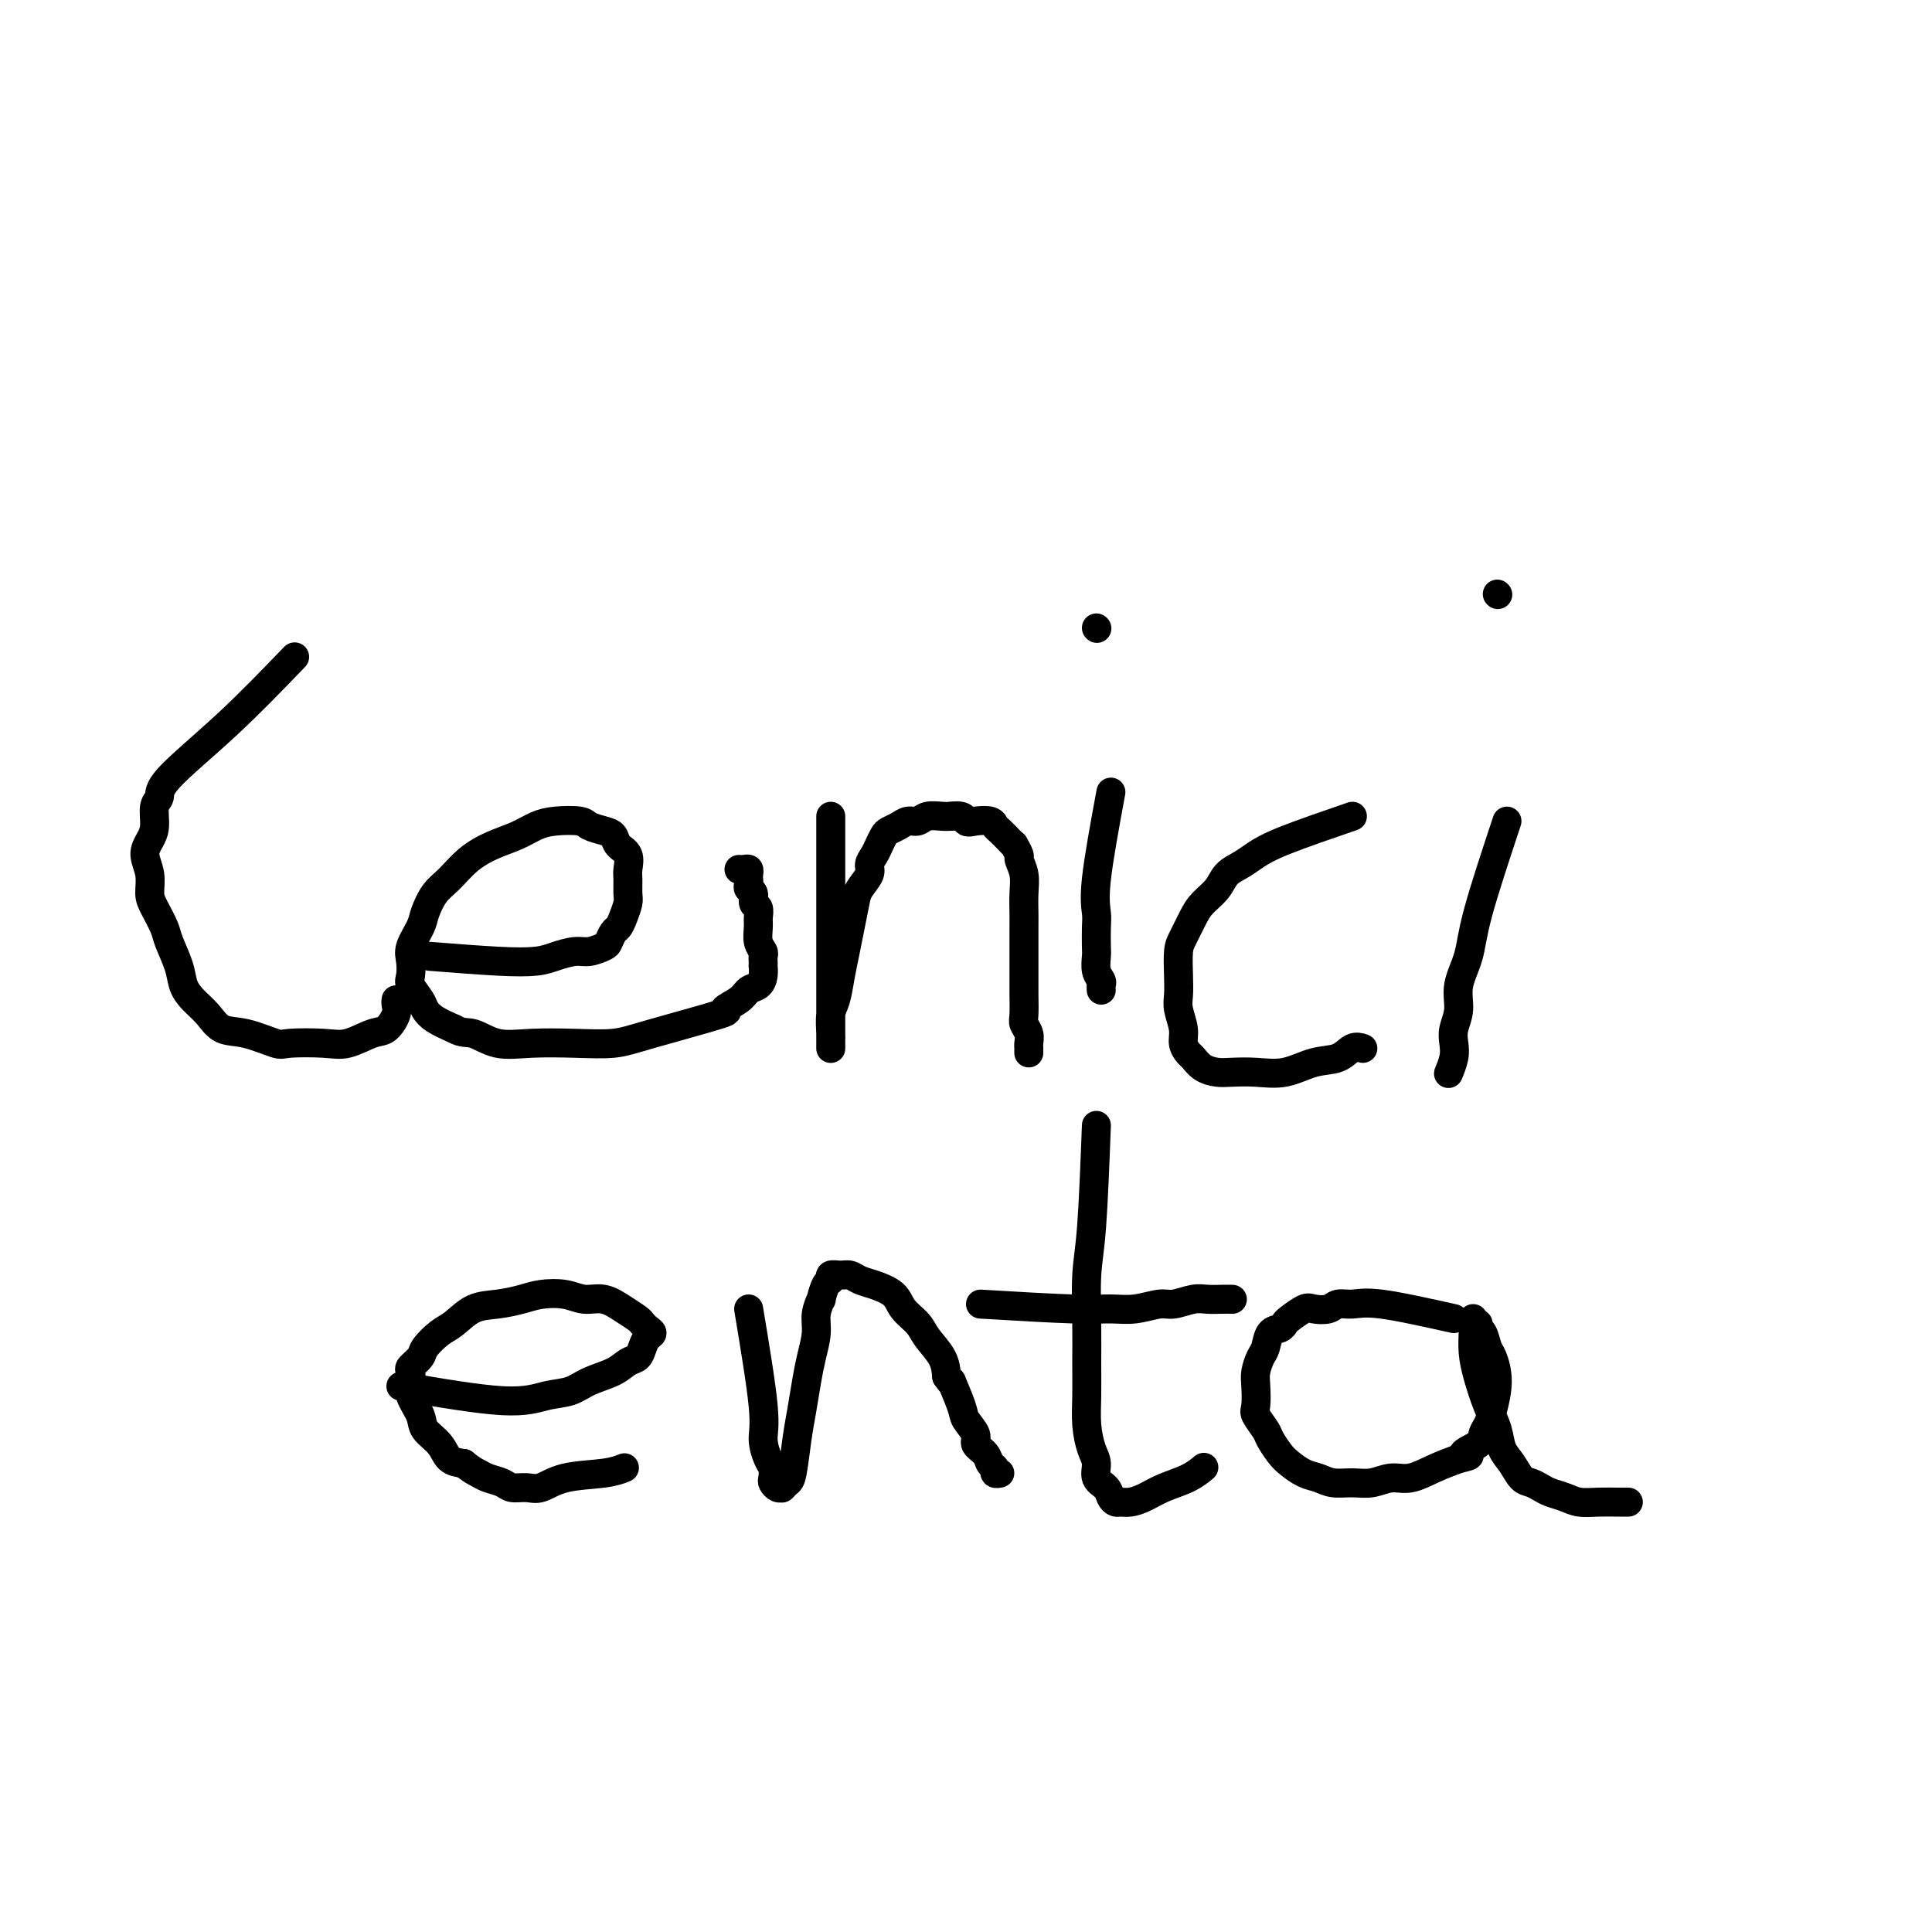 <svg viewBox='0 0 400 400' version='1.1' xmlns='http://www.w3.org/2000/svg' xmlns:xlink='http://www.w3.org/1999/xlink'><g fill='none' stroke='#000000' stroke-width='6' stroke-linecap='round' stroke-linejoin='round'><path d='M61,136c-4.610,4.784 -9.221,9.568 -14,14c-4.779,4.432 -9.728,8.514 -12,11c-2.272,2.486 -1.867,3.378 -2,4c-0.133,0.622 -0.802,0.973 -1,2c-0.198,1.027 0.076,2.729 0,4c-0.076,1.271 -0.502,2.110 -1,3c-0.498,0.890 -1.069,1.831 -1,3c0.069,1.169 0.777,2.565 1,4c0.223,1.435 -0.038,2.908 0,4c0.038,1.092 0.377,1.804 1,3c0.623,1.196 1.531,2.876 2,4c0.469,1.124 0.499,1.693 1,3c0.501,1.307 1.473,3.352 2,5c0.527,1.648 0.610,2.898 1,4c0.390,1.102 1.089,2.054 2,3c0.911,0.946 2.035,1.886 3,3c0.965,1.114 1.769,2.403 3,3c1.231,0.597 2.887,0.502 5,1c2.113,0.498 4.684,1.590 6,2c1.316,0.410 1.377,0.137 3,0c1.623,-0.137 4.806,-0.137 7,0c2.194,0.137 3.397,0.412 5,0c1.603,-0.412 3.606,-1.512 5,-2c1.394,-0.488 2.177,-0.366 3,-1c0.823,-0.634 1.684,-2.026 2,-3c0.316,-0.974 0.085,-1.532 0,-2c-0.085,-0.468 -0.024,-0.848 0,-1c0.024,-0.152 0.012,-0.076 0,0'/><path d='M89,198c5.105,0.401 10.210,0.802 14,1c3.790,0.198 6.266,0.193 8,0c1.734,-0.193 2.727,-0.576 4,-1c1.273,-0.424 2.827,-0.891 4,-1c1.173,-0.109 1.963,0.140 3,0c1.037,-0.140 2.319,-0.669 3,-1c0.681,-0.331 0.761,-0.463 1,-1c0.239,-0.537 0.638,-1.480 1,-2c0.362,-0.520 0.685,-0.619 1,-1c0.315,-0.381 0.620,-1.046 1,-2c0.380,-0.954 0.836,-2.199 1,-3c0.164,-0.801 0.037,-1.159 0,-2c-0.037,-0.841 0.016,-2.165 0,-3c-0.016,-0.835 -0.100,-1.179 0,-2c0.100,-0.821 0.384,-2.118 0,-3c-0.384,-0.882 -1.437,-1.350 -2,-2c-0.563,-0.650 -0.636,-1.481 -1,-2c-0.364,-0.519 -1.020,-0.725 -2,-1c-0.980,-0.275 -2.284,-0.617 -3,-1c-0.716,-0.383 -0.844,-0.805 -2,-1c-1.156,-0.195 -3.341,-0.164 -5,0c-1.659,0.164 -2.793,0.459 -4,1c-1.207,0.541 -2.487,1.326 -4,2c-1.513,0.674 -3.260,1.237 -5,2c-1.740,0.763 -3.473,1.725 -5,3c-1.527,1.275 -2.847,2.862 -4,4c-1.153,1.138 -2.137,1.826 -3,3c-0.863,1.174 -1.604,2.832 -2,4c-0.396,1.168 -0.448,1.845 -1,3c-0.552,1.155 -1.605,2.789 -2,4c-0.395,1.211 -0.131,2.001 0,3c0.131,0.999 0.131,2.207 0,3c-0.131,0.793 -0.391,1.171 0,2c0.391,0.829 1.435,2.109 2,3c0.565,0.891 0.652,1.394 1,2c0.348,0.606 0.957,1.316 2,2c1.043,0.684 2.522,1.342 4,2'/><path d='M94,213c1.768,1.034 2.688,0.618 4,1c1.312,0.382 3.015,1.563 5,2c1.985,0.437 4.251,0.131 7,0c2.749,-0.131 5.980,-0.086 9,0c3.020,0.086 5.828,0.214 8,0c2.172,-0.214 3.708,-0.768 8,-2c4.292,-1.232 11.339,-3.141 14,-4c2.661,-0.859 0.937,-0.666 1,-1c0.063,-0.334 1.912,-1.193 3,-2c1.088,-0.807 1.416,-1.560 2,-2c0.584,-0.440 1.425,-0.566 2,-1c0.575,-0.434 0.886,-1.177 1,-2c0.114,-0.823 0.032,-1.725 0,-2c-0.032,-0.275 -0.012,0.079 0,0c0.012,-0.079 0.017,-0.591 0,-1c-0.017,-0.409 -0.058,-0.714 0,-1c0.058,-0.286 0.213,-0.553 0,-1c-0.213,-0.447 -0.793,-1.074 -1,-2c-0.207,-0.926 -0.040,-2.150 0,-3c0.040,-0.850 -0.046,-1.327 0,-2c0.046,-0.673 0.222,-1.542 0,-2c-0.222,-0.458 -0.844,-0.504 -1,-1c-0.156,-0.496 0.154,-1.442 0,-2c-0.154,-0.558 -0.773,-0.728 -1,-1c-0.227,-0.272 -0.064,-0.647 0,-1c0.064,-0.353 0.027,-0.683 0,-1c-0.027,-0.317 -0.046,-0.621 0,-1c0.046,-0.379 0.157,-0.834 0,-1c-0.157,-0.166 -0.581,-0.045 -1,0c-0.419,0.045 -0.834,0.013 -1,0c-0.166,-0.013 -0.083,-0.006 0,0'/><path d='M172,169c-0.000,7.186 -0.000,14.373 0,19c0.000,4.627 0.000,6.696 0,8c-0.000,1.304 -0.000,1.845 0,4c0.000,2.155 0.000,5.925 0,8c-0.000,2.075 -0.000,2.455 0,3c0.000,0.545 0.000,1.256 0,2c-0.000,0.744 -0.000,1.521 0,2c0.000,0.479 0.000,0.662 0,1c-0.000,0.338 -0.000,0.833 0,1c0.000,0.167 0.000,0.006 0,0c-0.000,-0.006 -0.001,0.143 0,0c0.001,-0.143 0.003,-0.578 0,-1c-0.003,-0.422 -0.012,-0.832 0,-1c0.012,-0.168 0.045,-0.095 0,-1c-0.045,-0.905 -0.167,-2.789 0,-4c0.167,-1.211 0.622,-1.749 1,-3c0.378,-1.251 0.677,-3.216 1,-5c0.323,-1.784 0.669,-3.388 1,-5c0.331,-1.612 0.648,-3.233 1,-5c0.352,-1.767 0.738,-3.681 1,-5c0.262,-1.319 0.399,-2.044 1,-3c0.601,-0.956 1.667,-2.144 2,-3c0.333,-0.856 -0.066,-1.381 0,-2c0.066,-0.619 0.598,-1.331 1,-2c0.402,-0.669 0.674,-1.293 1,-2c0.326,-0.707 0.706,-1.495 1,-2c0.294,-0.505 0.500,-0.728 1,-1c0.500,-0.272 1.292,-0.595 2,-1c0.708,-0.405 1.331,-0.893 2,-1c0.669,-0.107 1.386,0.167 2,0c0.614,-0.167 1.127,-0.776 2,-1c0.873,-0.224 2.107,-0.064 3,0c0.893,0.064 1.447,0.032 2,0'/><path d='M197,169c2.769,-0.396 2.691,0.614 3,1c0.309,0.386 1.003,0.148 2,0c0.997,-0.148 2.296,-0.207 3,0c0.704,0.207 0.815,0.681 1,1c0.185,0.319 0.446,0.485 1,1c0.554,0.515 1.401,1.379 2,2c0.599,0.621 0.949,0.998 1,1c0.051,0.002 -0.197,-0.370 0,0c0.197,0.370 0.837,1.481 1,2c0.163,0.519 -0.153,0.445 0,1c0.153,0.555 0.773,1.740 1,3c0.227,1.260 0.061,2.594 0,4c-0.061,1.406 -0.016,2.885 0,4c0.016,1.115 0.005,1.867 0,3c-0.005,1.133 -0.002,2.645 0,5c0.002,2.355 0.004,5.551 0,7c-0.004,1.449 -0.015,1.151 0,2c0.015,0.849 0.057,2.844 0,4c-0.057,1.156 -0.211,1.472 0,2c0.211,0.528 0.789,1.270 1,2c0.211,0.730 0.057,1.450 0,2c-0.057,0.550 -0.015,0.931 0,1c0.015,0.069 0.004,-0.174 0,0c-0.004,0.174 -0.001,0.764 0,1c0.001,0.236 0.001,0.118 0,0'/><path d='M230,164c-1.268,6.876 -2.536,13.753 -3,18c-0.464,4.247 -0.125,5.866 0,7c0.125,1.134 0.037,1.785 0,3c-0.037,1.215 -0.024,2.994 0,4c0.024,1.006 0.059,1.240 0,2c-0.059,0.760 -0.212,2.046 0,3c0.212,0.954 0.789,1.575 1,2c0.211,0.425 0.057,0.653 0,1c-0.057,0.347 -0.016,0.813 0,1c0.016,0.187 0.008,0.093 0,0'/><path d='M227,130c0.000,0.000 0.100,0.100 0.1,0.1'/><path d='M280,169c-5.307,1.823 -10.614,3.646 -14,5c-3.386,1.354 -4.850,2.239 -6,3c-1.150,0.761 -1.984,1.399 -3,2c-1.016,0.601 -2.212,1.165 -3,2c-0.788,0.835 -1.167,1.940 -2,3c-0.833,1.060 -2.118,2.075 -3,3c-0.882,0.925 -1.360,1.760 -2,3c-0.640,1.240 -1.440,2.887 -2,4c-0.560,1.113 -0.878,1.694 -1,3c-0.122,1.306 -0.048,3.336 0,5c0.048,1.664 0.068,2.961 0,4c-0.068,1.039 -0.226,1.822 0,3c0.226,1.178 0.836,2.753 1,4c0.164,1.247 -0.119,2.166 0,3c0.119,0.834 0.638,1.583 1,2c0.362,0.417 0.566,0.504 1,1c0.434,0.496 1.097,1.403 2,2c0.903,0.597 2.046,0.885 3,1c0.954,0.115 1.718,0.057 3,0c1.282,-0.057 3.081,-0.114 5,0c1.919,0.114 3.958,0.398 6,0c2.042,-0.398 4.089,-1.480 6,-2c1.911,-0.520 3.688,-0.480 5,-1c1.312,-0.520 2.161,-1.602 3,-2c0.839,-0.398 1.668,-0.114 2,0c0.332,0.114 0.166,0.057 0,0'/><path d='M312,170c-2.372,7.160 -4.744,14.320 -6,19c-1.256,4.680 -1.394,6.881 -2,9c-0.606,2.119 -1.678,4.156 -2,6c-0.322,1.844 0.106,3.497 0,5c-0.106,1.503 -0.746,2.858 -1,4c-0.254,1.142 -0.120,2.071 0,3c0.120,0.929 0.228,1.857 0,3c-0.228,1.143 -0.792,2.500 -1,3c-0.208,0.500 -0.059,0.143 0,0c0.059,-0.143 0.030,-0.071 0,0'/><path d='M310,123c0.000,0.000 0.100,0.100 0.1,0.1'/><path d='M83,287c7.985,1.364 15.970,2.728 21,3c5.030,0.272 7.105,-0.547 9,-1c1.895,-0.453 3.611,-0.540 5,-1c1.389,-0.460 2.452,-1.292 4,-2c1.548,-0.708 3.580,-1.293 5,-2c1.420,-0.707 2.227,-1.537 3,-2c0.773,-0.463 1.511,-0.558 2,-1c0.489,-0.442 0.730,-1.232 1,-2c0.270,-0.768 0.568,-1.515 1,-2c0.432,-0.485 0.997,-0.710 1,-1c0.003,-0.290 -0.557,-0.646 -1,-1c-0.443,-0.354 -0.768,-0.707 -1,-1c-0.232,-0.293 -0.370,-0.527 -1,-1c-0.630,-0.473 -1.750,-1.185 -3,-2c-1.250,-0.815 -2.629,-1.732 -4,-2c-1.371,-0.268 -2.732,0.114 -4,0c-1.268,-0.114 -2.442,-0.723 -4,-1c-1.558,-0.277 -3.498,-0.222 -5,0c-1.502,0.222 -2.565,0.611 -4,1c-1.435,0.389 -3.243,0.780 -5,1c-1.757,0.220 -3.464,0.271 -5,1c-1.536,0.729 -2.903,2.136 -4,3c-1.097,0.864 -1.926,1.187 -3,2c-1.074,0.813 -2.392,2.118 -3,3c-0.608,0.882 -0.505,1.340 -1,2c-0.495,0.660 -1.590,1.520 -2,2c-0.410,0.480 -0.137,0.579 0,1c0.137,0.421 0.138,1.165 0,2c-0.138,0.835 -0.414,1.761 0,3c0.414,1.239 1.517,2.791 2,4c0.483,1.209 0.346,2.077 1,3c0.654,0.923 2.099,1.902 3,3c0.901,1.098 1.257,2.314 2,3c0.743,0.686 1.871,0.843 3,1'/><path d='M96,303c1.839,1.487 2.435,1.704 3,2c0.565,0.296 1.098,0.669 2,1c0.902,0.331 2.173,0.618 3,1c0.827,0.382 1.211,0.860 2,1c0.789,0.140 1.984,-0.057 3,0c1.016,0.057 1.852,0.369 3,0c1.148,-0.369 2.607,-1.418 5,-2c2.393,-0.582 5.721,-0.695 8,-1c2.279,-0.305 3.508,-0.801 4,-1c0.492,-0.199 0.246,-0.099 0,0'/><path d='M155,271c1.290,7.769 2.581,15.539 3,20c0.419,4.461 -0.032,5.615 0,7c0.032,1.385 0.547,3.002 1,4c0.453,0.998 0.843,1.378 1,2c0.157,0.622 0.081,1.487 0,2c-0.081,0.513 -0.166,0.674 0,1c0.166,0.326 0.583,0.816 1,1c0.417,0.184 0.833,0.062 1,0c0.167,-0.062 0.086,-0.063 0,0c-0.086,0.063 -0.178,0.189 0,0c0.178,-0.189 0.625,-0.692 1,-1c0.375,-0.308 0.678,-0.419 1,-2c0.322,-1.581 0.665,-4.632 1,-7c0.335,-2.368 0.663,-4.054 1,-6c0.337,-1.946 0.683,-4.151 1,-6c0.317,-1.849 0.606,-3.340 1,-5c0.394,-1.660 0.893,-3.489 1,-5c0.107,-1.511 -0.177,-2.705 0,-4c0.177,-1.295 0.816,-2.691 1,-3c0.184,-0.309 -0.088,0.467 0,0c0.088,-0.467 0.538,-2.179 1,-3c0.462,-0.821 0.938,-0.753 1,-1c0.062,-0.247 -0.291,-0.810 0,-1c0.291,-0.190 1.226,-0.007 2,0c0.774,0.007 1.385,-0.161 2,0c0.615,0.161 1.232,0.651 2,1c0.768,0.349 1.685,0.557 3,1c1.315,0.443 3.028,1.122 4,2c0.972,0.878 1.202,1.956 2,3c0.798,1.044 2.162,2.053 3,3c0.838,0.947 1.149,1.832 2,3c0.851,1.168 2.243,2.619 3,4c0.757,1.381 0.878,2.690 1,4'/><path d='M196,285c1.814,2.591 0.848,0.567 1,1c0.152,0.433 1.421,3.323 2,5c0.579,1.677 0.470,2.141 1,3c0.530,0.859 1.701,2.114 2,3c0.299,0.886 -0.275,1.404 0,2c0.275,0.596 1.398,1.270 2,2c0.602,0.730 0.683,1.516 1,2c0.317,0.484 0.868,0.666 1,1c0.132,0.334 -0.157,0.821 0,1c0.157,0.179 0.759,0.051 1,0c0.241,-0.051 0.120,-0.026 0,0'/><path d='M227,233c-0.309,7.994 -0.619,15.988 -1,21c-0.381,5.012 -0.835,7.042 -1,10c-0.165,2.958 -0.042,6.844 0,10c0.042,3.156 0.001,5.583 0,8c-0.001,2.417 0.036,4.825 0,7c-0.036,2.175 -0.147,4.115 0,6c0.147,1.885 0.550,3.713 1,5c0.450,1.287 0.947,2.033 1,3c0.053,0.967 -0.337,2.154 0,3c0.337,0.846 1.402,1.352 2,2c0.598,0.648 0.729,1.440 1,2c0.271,0.560 0.682,0.890 1,1c0.318,0.110 0.542,-0.001 1,0c0.458,0.001 1.149,0.112 2,0c0.851,-0.112 1.861,-0.447 3,-1c1.139,-0.553 2.409,-1.323 4,-2c1.591,-0.677 3.505,-1.259 5,-2c1.495,-0.741 2.570,-1.640 3,-2c0.430,-0.360 0.215,-0.180 0,0'/><path d='M203,270c7.240,0.431 14.480,0.863 19,1c4.520,0.137 6.320,-0.020 8,0c1.680,0.020 3.240,0.215 5,0c1.760,-0.215 3.721,-0.842 5,-1c1.279,-0.158 1.877,0.154 3,0c1.123,-0.154 2.770,-0.773 4,-1c1.230,-0.227 2.041,-0.061 3,0c0.959,0.061 2.066,0.016 3,0c0.934,-0.016 1.695,-0.005 2,0c0.305,0.005 0.152,0.002 0,0'/><path d='M301,273c-5.741,-1.276 -11.482,-2.552 -15,-3c-3.518,-0.448 -4.814,-0.069 -6,0c-1.186,0.069 -2.262,-0.171 -3,0c-0.738,0.171 -1.140,0.752 -2,1c-0.860,0.248 -2.180,0.161 -3,0c-0.820,-0.161 -1.141,-0.396 -2,0c-0.859,0.396 -2.258,1.422 -3,2c-0.742,0.578 -0.829,0.706 -1,1c-0.171,0.294 -0.428,0.753 -1,1c-0.572,0.247 -1.460,0.280 -2,1c-0.540,0.720 -0.733,2.126 -1,3c-0.267,0.874 -0.609,1.216 -1,2c-0.391,0.784 -0.830,2.010 -1,3c-0.170,0.990 -0.072,1.745 0,3c0.072,1.255 0.116,3.012 0,4c-0.116,0.988 -0.394,1.209 0,2c0.394,0.791 1.459,2.152 2,3c0.541,0.848 0.557,1.183 1,2c0.443,0.817 1.314,2.118 2,3c0.686,0.882 1.187,1.346 2,2c0.813,0.654 1.939,1.497 3,2c1.061,0.503 2.058,0.667 3,1c0.942,0.333 1.829,0.837 3,1c1.171,0.163 2.626,-0.015 4,0c1.374,0.015 2.666,0.222 4,0c1.334,-0.222 2.708,-0.874 4,-1c1.292,-0.126 2.502,0.274 4,0c1.498,-0.274 3.285,-1.221 5,-2c1.715,-0.779 3.357,-1.389 5,-2'/><path d='M302,302c4.079,-0.904 1.278,-0.666 1,-1c-0.278,-0.334 1.969,-1.242 3,-2c1.031,-0.758 0.848,-1.366 1,-2c0.152,-0.634 0.640,-1.295 1,-2c0.360,-0.705 0.591,-1.453 1,-3c0.409,-1.547 0.995,-3.892 1,-6c0.005,-2.108 -0.572,-3.981 -1,-5c-0.428,-1.019 -0.707,-1.186 -1,-2c-0.293,-0.814 -0.600,-2.275 -1,-3c-0.400,-0.725 -0.892,-0.713 -1,-1c-0.108,-0.287 0.167,-0.871 0,-1c-0.167,-0.129 -0.777,0.197 -1,0c-0.223,-0.197 -0.057,-0.918 0,-1c0.057,-0.082 0.007,0.476 0,1c-0.007,0.524 0.029,1.014 0,2c-0.029,0.986 -0.125,2.470 0,4c0.125,1.530 0.470,3.108 1,5c0.530,1.892 1.244,4.097 2,6c0.756,1.903 1.553,3.504 2,5c0.447,1.496 0.543,2.887 1,4c0.457,1.113 1.276,1.947 2,3c0.724,1.053 1.352,2.323 2,3c0.648,0.677 1.317,0.759 2,1c0.683,0.241 1.382,0.639 2,1c0.618,0.361 1.156,0.685 2,1c0.844,0.315 1.995,0.620 3,1c1.005,0.380 1.863,0.834 3,1c1.137,0.166 2.552,0.045 4,0c1.448,-0.045 2.928,-0.012 4,0c1.072,0.012 1.735,0.003 2,0c0.265,-0.003 0.133,-0.002 0,0'/></g>
</svg>